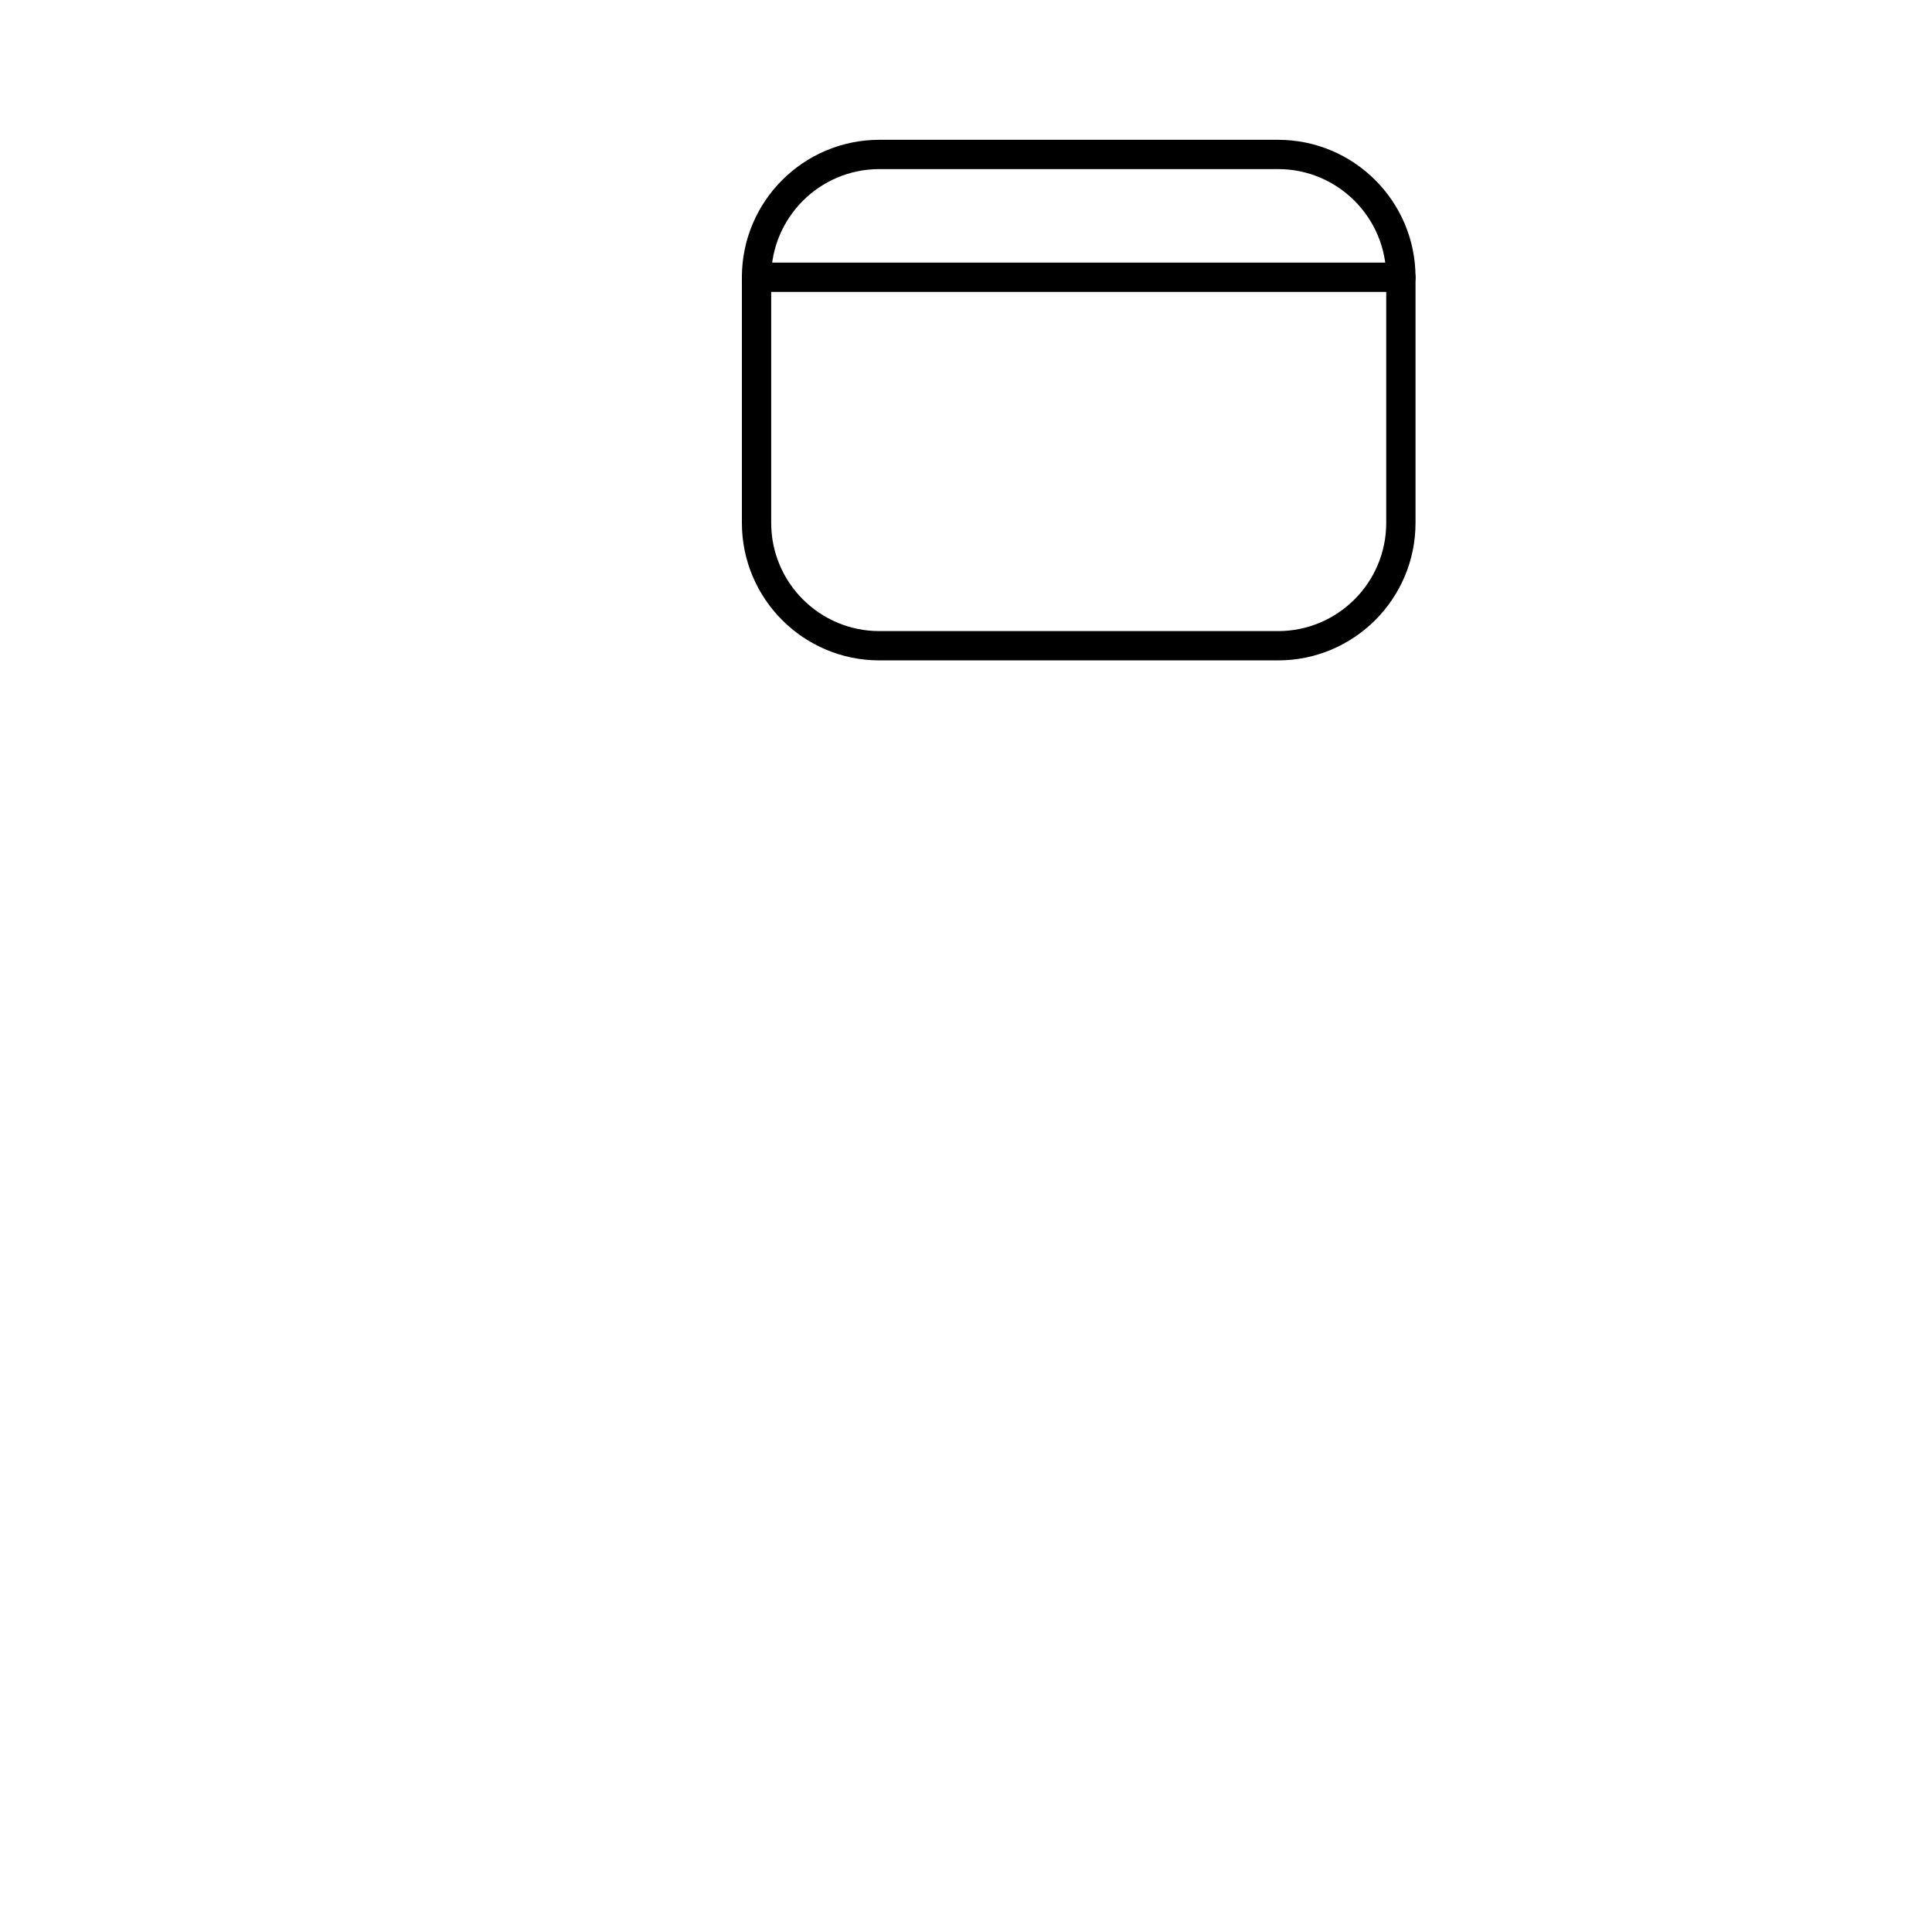 <?xml version="1.0" encoding="UTF-8"?>
<svg xmlns="http://www.w3.org/2000/svg" viewBox="0 0 300 300" overflow="hidden" preserveAspectRatio="xMidYMid meet" id="eaf-b148-0">
  <defs>
    <clipPath id="eaf-b148-1">
      <rect x="0" y="0" width="300" height="300"></rect>
    </clipPath>
    <style>#eaf-b148-0 * {animation: 3000ms linear infinite normal both running;offset-rotate:0deg}@keyframes eaf-b148-2{0%,100%{transform:none;offset-path:path("m-43.093 150q97.334 14.466 222.309 -26.656l0.505 -11.613l-0.505 11.613l0 0q-4.251 124.202 -83.233 156.693l0.505 -11.613l-0.505 11.613l0 0q-45.425 -65.033 -45.566 -198.839q47.068 29.067 106.438 27.654l0.505 -15.246l-0.505 15.246l0 0l0.505 -16.534l-0.505 16.534l0 0q6.882 178.942 143.145 247.23")}}@keyframes eaf-b148-3{0%{offset-distance:0%}12.5%{offset-distance:19.743%}13.9%{offset-distance:20.759%}15.27%{offset-distance:21.775%}18.07%{offset-distance:21.775%}29.17%{offset-distance:38.236%}30.57%{offset-distance:39.252%}31.97%{offset-distance:40.268%}36.1%{offset-distance:40.268%}52.77%{offset-distance:58.356%}63.9%{offset-distance:68.106%}65.27%{offset-distance:69.439%}66.67%{offset-distance:70.772%}76.4%{offset-distance:70.772%}77.77%{offset-distance:72.218%}79.17%{offset-distance:73.663%}84.73%{offset-distance:73.663%}98.6%,100%{offset-distance:100%}}@keyframes eaf-b148-4{0%,100%{transform:matrix(0.35,0,0,0.35,-1481.735,-416.696)}}@keyframes eaf-b148-5{0%,13.9%{opacity:0}15.27%{opacity:1}68.07%{opacity:1}69.47%,100%{opacity:0}}@keyframes eaf-b148-6{0%,30.57%{opacity:0}31.93%{opacity:1}81.93%{opacity:1}83.33%,100%{opacity:0}}@keyframes eaf-b148-7{0%,100%{transform:translate(71.65px,225.125px)}}@keyframes eaf-b148-8{0%,15.27%{transform:scale(0,0.3)}18.07%{transform:scale(0.3,0.3)}65.27%{transform:scale(0.3,0.3)}69.43%,100%{transform:scale(0,0.3)}}@keyframes eaf-b148-9{0%,100%{transform:translate(-617.838px,-2275.016px)}}@keyframes eaf-b148-10{0%,100%{transform:translate(219.802px,225.125px)}}@keyframes eaf-b148-11{0%,31.93%{transform:scale(0,0.3)}34.73%{transform:scale(0.3,0.3)}79.17%{transform:scale(0.3,0.3)}83.33%,100%{transform:scale(0,0.3)}}@keyframes eaf-b148-12{0%,100%{transform:translate(-626.512px,-1859.538px)}}</style>
  </defs>
  <g clip-path="url('#eaf-b148-1')" style="isolation: isolate;">
    <g>
      <g transform="matrix(0.35 0 0 0.35 -245.271 -156.22)">
        <g>
          <g transform="matrix(0.843 0 0 0.843 162.718 115.054)">
            <path fill="#000" fill-rule="evenodd" d="m1383.23 538.907l0 129.281c0 39.931 -32.42 72.349 -72.35 72.349l-209.82 0c-39.93 0 -72.35 -32.418 -72.35 -72.349l0 -129.281c0 -39.93 32.42 -72.349 72.35 -72.349l209.82 0c39.93 0 72.35 32.419 72.35 72.349zm-15.42 0c0 -31.421 -25.51 -56.932 -56.93 -56.932l-209.82 0c-31.42 0 -56.93 25.511 -56.93 56.932l0 129.281c0 31.422 25.51 56.932 56.93 56.932l209.82 0c31.42 0 56.93 -25.51 56.93 -56.932l0 -129.281z"></path>
          </g>
          <g transform="matrix(0.843 0 0 0.843 162.718 115.054)">
            <path fill="#000" fill-rule="evenodd" d="m1036.42 546.616c-4.25 0 -7.71 -3.454 -7.71 -7.709c0 -4.254 3.46 -7.708 7.71 -7.708l339.1 0c4.25 0 7.71 3.454 7.71 7.708c0 4.255 -3.46 7.709 -7.71 7.709l-339.1 0z"></path>
          </g>
        </g>
      </g>
      <g transform="matrix(0.35 0 0 0.35 -1524.827 -266.696)" style="animation-name: eaf-b148-2, eaf-b148-3, eaf-b148-4; animation-composition: replace, add, add;">
        <path fill="#000" fill-rule="evenodd" d="m4189.94 1078.76c-0.03 -1.64 0.13 -12.19 8.26 -18.75c3.57 -2.88 8.72 -5.16 16.33 -5.16c24.14 0 28.08 26.22 28.08 26.22c0.05 0.34 0.07 0.69 0.07 1.04l0 32.72c1.55 -0.27 3.26 -0.43 5.16 -0.43c6.63 0 12.5 3.63 16.92 8.45c2.67 2.92 4.77 6.19 6.21 8.75c4.1 -2.78 8.9 -4.75 13.78 -4.75c4.83 0 9.61 2.45 13.63 6.5c3.54 3.57 6.5 8.39 8.51 12.12c3.2 -2.12 7.07 -3.51 11.64 -3.51c7.23 0 12.9 4.06 16.83 9.39c4.66 6.32 6.65 14.23 6.65 14.23c0.15 0.61 0.231 1.24 0.231 1.87l0 76.44c0 5.1 -2.88 14.76 -7.28 25.68c-9.27 22.99 -24.71 52.56 -24.71 52.56c-1.33 2.55 -3.96 4.14 -6.83 4.14l-102.23 0c-3.05 0 -5.81 -1.8 -7.04 -4.59c0 0 -23.72 -53.58 -23.72 -53.57c-2.98 -4.38 -21.79 -32.12 -34 -53.63c-6.31 -11.11 -10.73 -20.86 -11.33 -25.63c-1.34 -10.73 2.13 -18.16 8.33 -22.35c5.48 -3.7 14.02 -5.03 25.28 -2.06c6.15 1.62 13.33 7.07 20.01 14.39c3.93 4.3 7.76 9.21 11.21 14l0 -114.28l0.01 0.21zm120.3 86.51l0 38.52l-15.42 0c0 -6.65 0 -26.39 0 -39.9c0 -4.87 0 -8.16 0 -8.16c-0.93 -2.04 -2.95 -6.1 -5.65 -9.53c-0.83 -1.07 -1.73 -2.07 -2.7 -2.88c-0.57 -0.48 -1.06 -1.05 -1.72 -1.05c-2.25 0 -4.31 1.41 -6.1 2.78c-2.05 1.57 -3.74 3.36 -4.85 4.65l0 37.3c0 4.26 -3.46 7.71 -7.71 7.71c-4.26 0 -7.71 -3.45 -7.71 -7.71c0 -6.66 0 -27 0 -40c0 -3.81 0 -6.3 0 -6.3c-0.85 -1.7 -2.57 -4.79 -4.99 -7.44c-1.53 -1.66 -3.26 -3.44 -5.55 -3.44c-2.71 0 -4.44 0.96 -5.16 1.47l0 45.94c0 4.25 -3.45 7.7 -7.71 7.7c-4.25 0 -7.7 -3.45 -7.7 -7.7c0 -8.01 0 -28.07 0 -48.01c0 -23.39 0 -46.56 0 -46.56c-0.4 -2.36 -2.66 -12.4 -12.74 -12.4c-3.06 0 -5.22 0.6 -6.65 1.75c-2.83 2.28 -2.54 6.12 -2.54 6.12c0 0.14 0.01 0.28 0.01 0.42l0 140.45c0 3.51 -2.37 6.57 -5.76 7.46c-3.39 0.89 -6.95 -0.62 -8.67 -3.68c0 0 -11.26 -20.06 -23.58 -33.55c-4.33 -4.75 -8.57 -8.84 -12.55 -9.88c-3.88 -1.02 -7.19 -1.42 -9.9 -1.02c-1.47 0.21 -2.69 0.6 -3.47 1.52c-1.36 1.58 -1.4 4.03 -1.02 7.09c0.47 3.75 4.47 11.18 9.44 19.93c13.02 22.94 33.71 53.11 33.71 53.11c0.27 0.39 0.5 0.81 0.69 1.24l21.97 49.64c0 0 92.51 0 92.51 0c4.47 -8.77 14.99 -29.81 21.94 -47.05c3.44 -8.53 6.16 -15.94 6.16 -19.92c0 0 0 -75.38 0 -75.39c-0.47 -1.55 -1.69 -5.05 -3.87 -8c-1.1 -1.5 -2.39 -3.12 -4.42 -3.12c-2.93 0 -4.78 2.1 -6.07 3.9c-1.1 1.53 -1.83 3.06 -2.22 3.99z"></path>
      </g>
      <g transform="matrix(0.3 0 0 0.3 -1198.76 -317.397)" opacity="0" style="animation-name: eaf-b148-5;">
        <g transform="translate(2452.79 745.088)">
          <path fill="#000" fill-rule="evenodd" d="m1998.27 872.58l0 381.49c0 4.25 -3.45 7.7 -7.71 7.7l-419.64 0c-4.25 0 -7.7 -3.45 -7.7 -7.7l0 -381.49c0 -4.257 3.45 -7.708 7.7 -7.708l419.64 0c4.26 0 7.71 3.451 7.71 7.708zm-15.42 7.709l-404.22 0l0 366.071l404.22 0l0 -366.071z"></path>
        </g>
      </g>
      <g transform="matrix(0.3 0 0 0.3 -1050.258 -317.397)" opacity="0" style="animation-name: eaf-b148-6;">
        <g transform="translate(2452.79 745.088)">
          <path fill="#000" fill-rule="evenodd" d="m1998.27 872.58l0 381.49c0 4.25 -3.45 7.7 -7.71 7.7l-419.64 0c-4.25 0 -7.7 -3.45 -7.7 -7.7l0 -381.49c0 -4.257 3.45 -7.708 7.7 -7.708l419.64 0c4.26 0 7.71 3.451 7.71 7.708zm-15.42 7.709l-404.22 0l0 366.071l404.22 0l0 -366.071z"></path>
        </g>
      </g>
      <g transform="matrix(0 0 0 0.3 71.65 -457.379)" style="animation-name: eaf-b148-7, eaf-b148-8, eaf-b148-9; animation-composition: replace, add, add;">
        <g>
          <g transform="matrix(2.448 0 0 2.448 -2785.58 -1298.71)">
            <g transform="matrix(1.48 0 0 1 398.663 -360.239)">
              <path fill="#000" fill-rule="evenodd" d="m672.505 1776.62c-1.165 0 -2.111 -1.39 -2.111 -3.12c0 -1.72 0.946 -3.12 2.111 -3.12l39.737 0c1.165 0 2.111 1.4 2.111 3.12c0 1.73 -0.946 3.12 -2.111 3.12l-39.737 0z"></path>
            </g>
            <g transform="matrix(1.48 0 0 1 398.663 -289.926)">
              <path fill="#000" fill-rule="evenodd" d="m672.505 1776.62c-1.165 0 -2.111 -1.39 -2.111 -3.12c0 -1.72 0.946 -3.12 2.111 -3.12l39.737 0c1.165 0 2.111 1.4 2.111 3.12c0 1.73 -0.946 3.12 -2.111 3.12l-39.737 0z"></path>
            </g>
            <g transform="matrix(1.48 0 0 1 398.663 -335.517)">
              <path fill="#000" fill-rule="evenodd" d="m672.505 1776.62c-1.165 0 -2.111 -1.39 -2.111 -3.12c0 -1.72 0.946 -3.12 2.111 -3.12l39.737 0c1.165 0 2.111 1.4 2.111 3.12c0 1.73 -0.946 3.12 -2.111 3.12l-39.737 0z"></path>
            </g>
            <g transform="matrix(1.48 0 0 1 398.663 -265.204)">
              <path fill="#000" fill-rule="evenodd" d="m672.505 1776.62c-1.165 0 -2.111 -1.39 -2.111 -3.12c0 -1.72 0.946 -3.12 2.111 -3.12l39.737 0c1.165 0 2.111 1.4 2.111 3.12c0 1.73 -0.946 3.12 -2.111 3.12l-39.737 0z"></path>
            </g>
            <g transform="matrix(1.117 0 0 1.117 825.19 -575.996)">
              <path fill="#000" fill-rule="evenodd" d="m493.927 1771.79l0 40.93c0 1.54 -1.253 2.8 -2.798 2.8l-40.929 0c-1.545 0 -2.798 -1.26 -2.798 -2.8l0 -40.93c0 -1.54 1.253 -2.8 2.798 -2.8l40.929 0c1.545 0 2.798 1.26 2.798 2.8zm-5.596 2.8c0 0 -35.333 0 -35.333 0c0 0 0 35.33 0 35.33c0 0 35.333 0 35.333 0l0 -35.33z"></path>
            </g>
            <g transform="matrix(1.117 0 0 1.117 825.19 -507.021)">
              <path fill="#000" fill-rule="evenodd" d="m493.927 1771.79l0 40.93c0 1.54 -1.253 2.8 -2.798 2.8l-40.929 0c-1.545 0 -2.798 -1.26 -2.798 -2.8l0 -40.93c0 -1.54 1.253 -2.8 2.798 -2.8l40.929 0c1.545 0 2.798 1.26 2.798 2.8zm-5.596 2.8c0 0 -35.333 0 -35.333 0c0 0 0 35.33 0 35.33c0 0 35.333 0 35.333 0l0 -35.33z"></path>
            </g>
          </g>
          <path fill="#000" fill-rule="evenodd" d="m482.885 2368.05c-3.105 -2.91 -3.264 -7.79 -0.355 -10.89c2.908 -3.11 7.79 -3.27 10.895 -0.36l18.575 17.4l35.061 -49.08c2.473 -3.47 7.291 -4.27 10.753 -1.8c3.462 2.48 4.265 7.29 1.792 10.76l-40.179 56.25c-1.291 1.8 -3.3 2.97 -5.511 3.19c-2.211 0.22 -4.409 -0.53 -6.031 -2.05l-25 -23.42z"></path>
        </g>
      </g>
      <g transform="matrix(0 0 0 0.3 219.802 -332.736)" style="animation-name: eaf-b148-10, eaf-b148-11, eaf-b148-12; animation-composition: replace, add, add;">
        <g transform="matrix(4.715 0 0 5.899 -1967.77 -1445.18)">
          <g>
            <path fill="#000" fill-rule="evenodd" d="m509.869 562.495l0 -4.102l23.706 -10.01l0 4.371l-18.799 7.714l18.799 7.788l0 4.371l-23.706 -10.132z"></path>
            <path fill="#000" fill-rule="evenodd" d="m550.225 578.755l10.376 -37.012l3.516 0l-10.352 37.012l-3.54 0z"></path>
            <path fill="#000" fill-rule="evenodd" d="m590.557 562.495l-23.706 10.132l0 -4.371l18.774 -7.788l-18.774 -7.714l0 -4.371l23.706 10.01l0 4.102z"></path>
          </g>
        </g>
      </g>
    </g>
  </g>
</svg>
